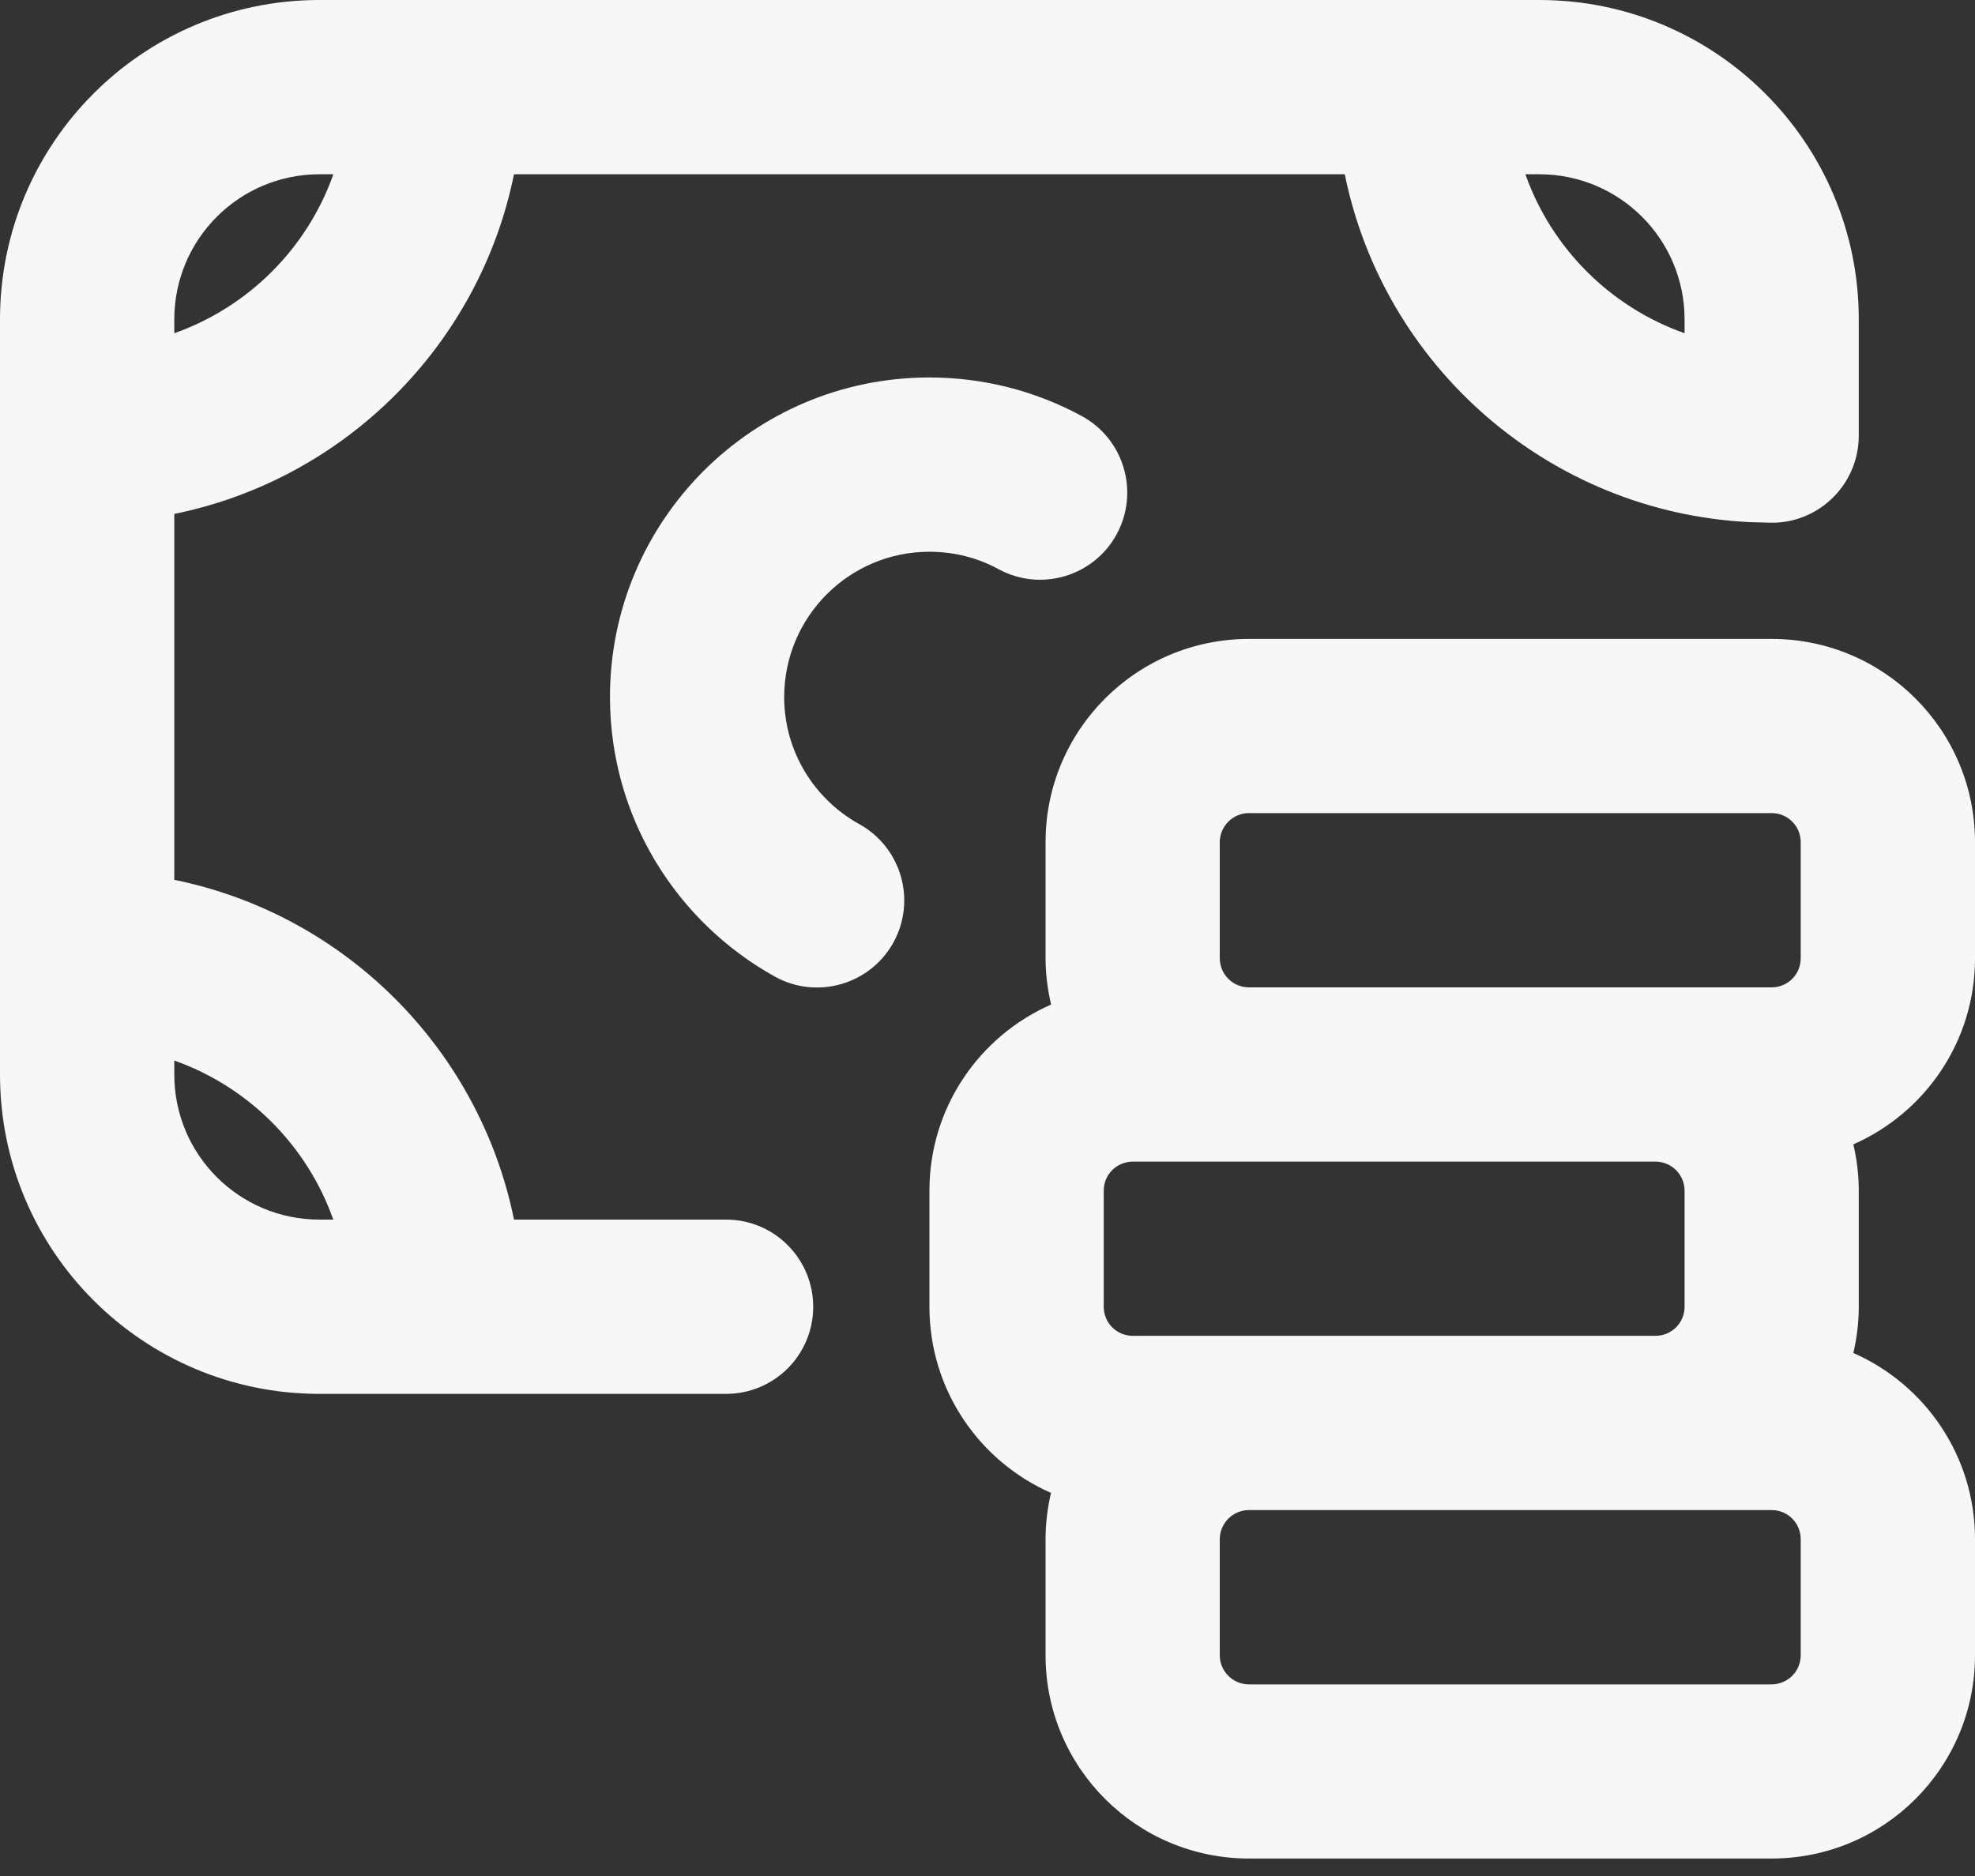 <?xml version="1.0" encoding="utf-8"?>
<svg xmlns="http://www.w3.org/2000/svg" fill="none" height="100%" overflow="visible" preserveAspectRatio="none" style="display: block;" viewBox="0 0 20 19" width="100%">
<rect x="0" y="0" width="20" height="19" fill="#333333" stroke="none"/>
<g id="Group">
<path d="M17.941 6.471C19.078 6.471 20 7.392 20 8.529V9.706C20 10.549 19.493 11.271 18.768 11.59C18.803 11.741 18.823 11.897 18.823 12.059V13.235C18.823 13.396 18.803 13.553 18.768 13.703C19.493 14.021 20 14.745 20 15.588V16.765C20 17.902 19.078 18.823 17.941 18.823H12.648C11.51 18.823 10.588 17.902 10.588 16.765V15.588C10.588 15.427 10.608 15.271 10.643 15.12C9.918 14.801 9.412 14.078 9.412 13.235V12.059C9.412 11.216 9.919 10.492 10.644 10.174C10.609 10.023 10.588 9.867 10.588 9.706V8.529C10.588 7.392 11.51 6.471 12.648 6.471H17.941ZM12.648 15.294C12.485 15.294 12.353 15.426 12.352 15.588V16.765C12.352 16.927 12.485 17.059 12.648 17.059H17.941C18.104 17.058 18.235 16.927 18.235 16.765V15.588C18.235 15.426 18.104 15.294 17.941 15.294H12.648ZM15.588 0C17.375 0 18.823 1.448 18.823 3.235V4.412C18.823 4.869 18.476 5.245 18.031 5.29C18.002 5.293 17.972 5.294 17.941 5.294L17.714 5.288C15.681 5.185 14.012 3.707 13.618 1.765H5.205C4.854 3.493 3.493 4.854 1.765 5.205V8.911C3.493 9.262 4.854 10.624 5.205 12.352H7.353C7.84 12.352 8.235 12.748 8.235 13.235C8.235 13.723 7.84 14.117 7.353 14.117H3.235C1.448 14.117 0 12.67 0 10.883V3.235C0 1.448 1.448 0 3.235 0H15.588ZM11.471 11.765C11.308 11.765 11.177 11.896 11.177 12.059V13.235C11.177 13.398 11.308 13.529 11.471 13.529H16.765C16.927 13.529 17.059 13.398 17.059 13.235V12.059C17.058 11.896 16.927 11.765 16.765 11.765H11.471ZM1.765 10.883C1.765 11.695 2.423 12.352 3.235 12.352H3.375C3.109 11.601 2.516 11.007 1.765 10.741V10.883ZM9.412 3.823C9.968 3.823 10.495 3.964 10.955 4.214C11.383 4.447 11.54 4.983 11.308 5.411C11.075 5.839 10.539 5.997 10.111 5.764C9.906 5.652 9.668 5.588 9.412 5.588C8.6 5.588 7.942 6.246 7.941 7.059C7.941 7.612 8.247 8.095 8.702 8.347C9.128 8.583 9.282 9.12 9.047 9.546C8.811 9.972 8.273 10.127 7.847 9.891C6.853 9.34 6.177 8.279 6.177 7.059C6.177 5.271 7.625 3.823 9.412 3.823ZM12.648 8.235C12.485 8.235 12.353 8.367 12.352 8.529V9.706C12.353 9.868 12.485 10 12.648 10H17.941C18.104 10 18.235 9.868 18.235 9.706V8.529C18.235 8.367 18.104 8.235 17.941 8.235H12.648ZM3.235 1.765C2.423 1.765 1.765 2.423 1.765 3.235V3.375C2.516 3.109 3.11 2.516 3.376 1.765H3.235ZM15.447 1.765C15.713 2.516 16.307 3.109 17.059 3.375V3.235C17.059 2.423 16.401 1.765 15.588 1.765H15.447Z" fill="#F7F7F7" id="Union"/>
</g>
</svg>
